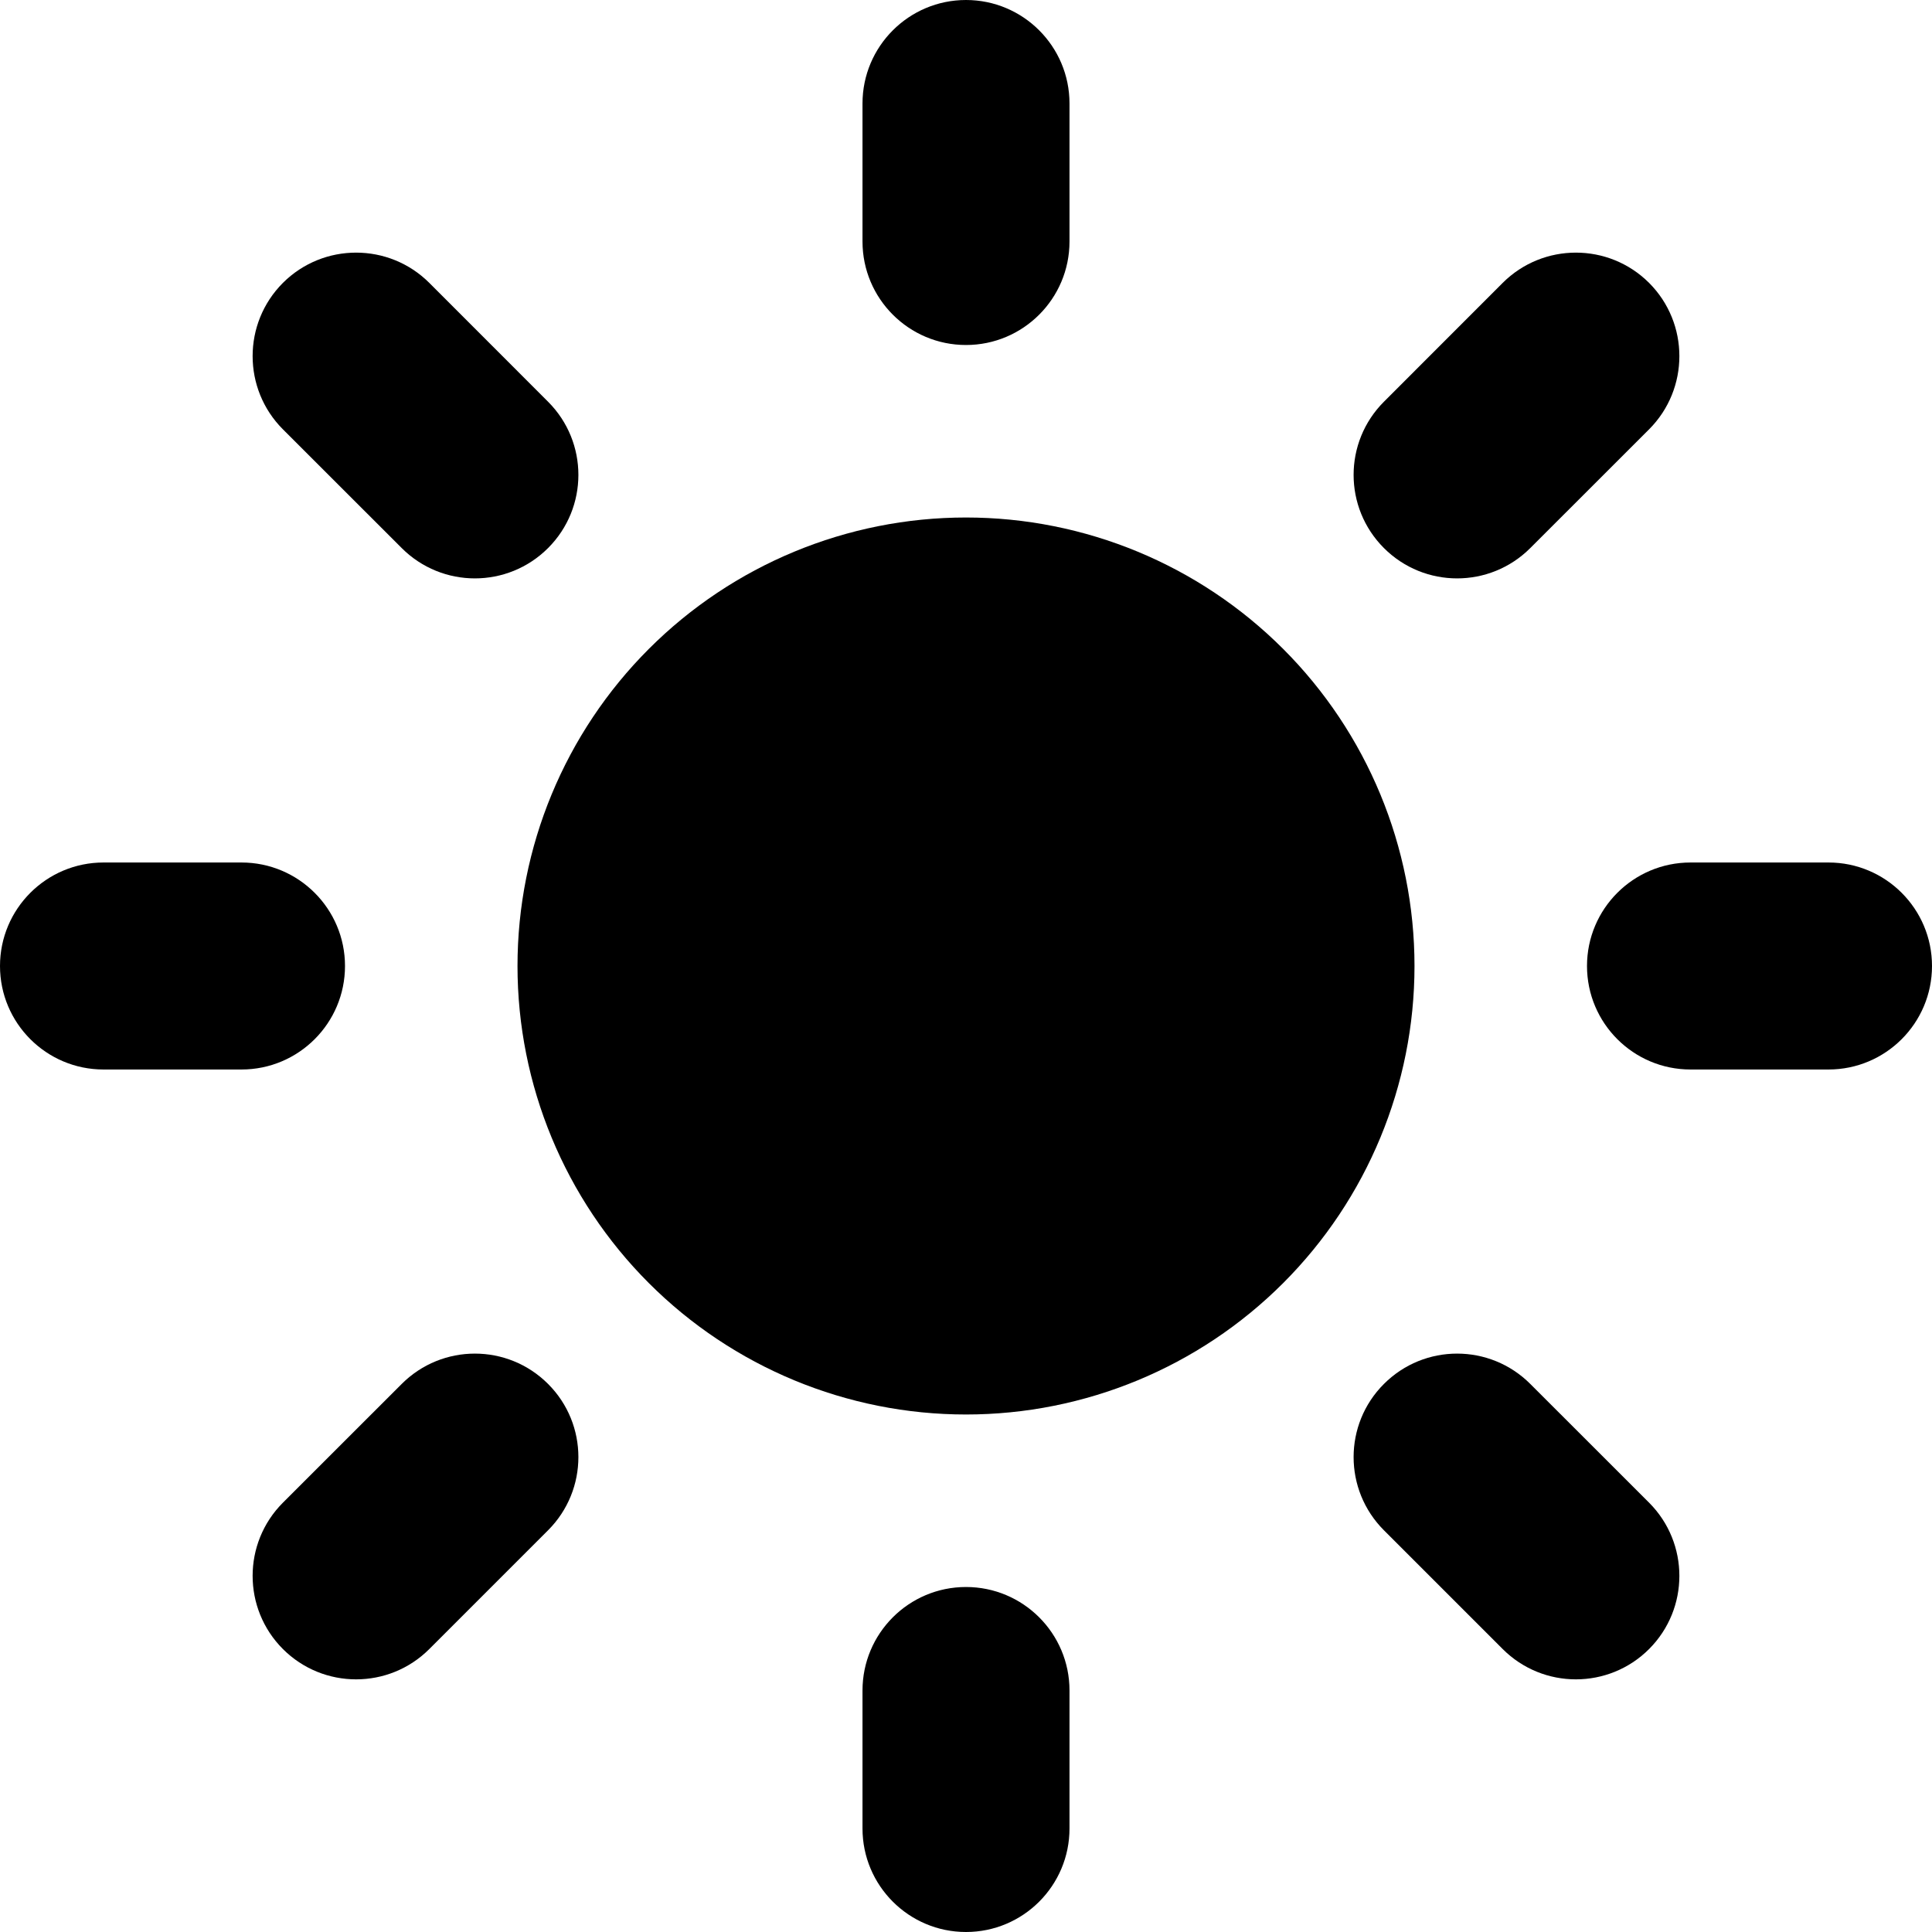 <svg width="28" height="28" viewBox="0 0 28 28" fill="none" xmlns="http://www.w3.org/2000/svg">
<g clip-path="url(#clip0_100_23682)">
<path d="M7.5 14C7.5 15.724 8.185 17.377 9.404 18.596C10.623 19.815 12.276 20.5 14 20.5C15.724 20.5 17.377 19.815 18.596 18.596C19.815 17.377 20.5 15.724 20.5 14C20.5 12.276 19.815 10.623 18.596 9.404C17.377 8.185 15.724 7.5 14 7.5C12.276 7.5 10.623 8.185 9.404 9.404C8.185 10.623 7.5 12.276 7.5 14Z" fill="#FFD712" style="fill:#FFD712;fill:color(display-p3 1 0.843 0.071);fill-opacity:1;"/>
<path fill-rule="evenodd" clip-rule="evenodd" d="M15.5 1.5C15.5 0.672 14.828 0 14 0C13.172 0 12.5 0.672 12.5 1.5V3.5C12.5 4.328 13.172 5 14 5C14.828 5 15.5 4.328 15.5 3.5V1.5ZM15.5 24.5C15.5 23.672 14.828 23 14 23C13.172 23 12.5 23.672 12.5 24.5V26.5C12.5 27.328 13.172 28 14 28C14.828 28 15.5 27.328 15.5 26.5V24.5ZM23 14C23 13.172 23.672 12.5 24.5 12.5H26.5C27.328 12.5 28 13.172 28 14C28 14.828 27.328 15.5 26.5 15.5H24.5C23.672 15.5 23 14.828 23 14ZM1.5 12.5C0.672 12.5 0 13.172 0 14C0 14.828 0.672 15.5 1.5 15.5H3.5C4.328 15.5 5 14.828 5 14C5 13.172 4.328 12.5 3.5 12.5H1.5ZM4.1 4.1C4.686 3.515 5.636 3.515 6.222 4.1L7.943 5.822C8.529 6.408 8.529 7.357 7.943 7.943C7.357 8.529 6.408 8.529 5.822 7.943L4.1 6.222C3.515 5.636 3.515 4.686 4.1 4.1ZM22.178 20.057C21.592 19.471 20.643 19.471 20.057 20.057C19.471 20.642 19.471 21.592 20.057 22.178L21.778 23.899C22.364 24.485 23.314 24.485 23.9 23.899C24.485 23.313 24.485 22.364 23.9 21.778L22.178 20.057ZM23.9 4.1C24.485 4.686 24.485 5.636 23.9 6.222L22.178 7.943C21.592 8.529 20.643 8.529 20.057 7.943C19.471 7.357 19.471 6.408 20.057 5.822L21.778 4.1C22.364 3.515 23.314 3.515 23.9 4.1ZM7.943 22.178C8.529 21.592 8.529 20.642 7.943 20.057C7.357 19.471 6.408 19.471 5.822 20.057L4.1 21.778C3.515 22.364 3.515 23.313 4.1 23.899C4.686 24.485 5.636 24.485 6.222 23.899L7.943 22.178Z" fill="#31715B" style="fill:#31715B;fill:color(display-p3 0.192 0.443 0.357);fill-opacity:1;"/>
</g>
<defs>
<clipPath id="clip0_100_23682">
<rect width="28" height="28" fill="white" style="fill:white;fill-opacity:1;"/>
</clipPath>
</defs>
</svg>
